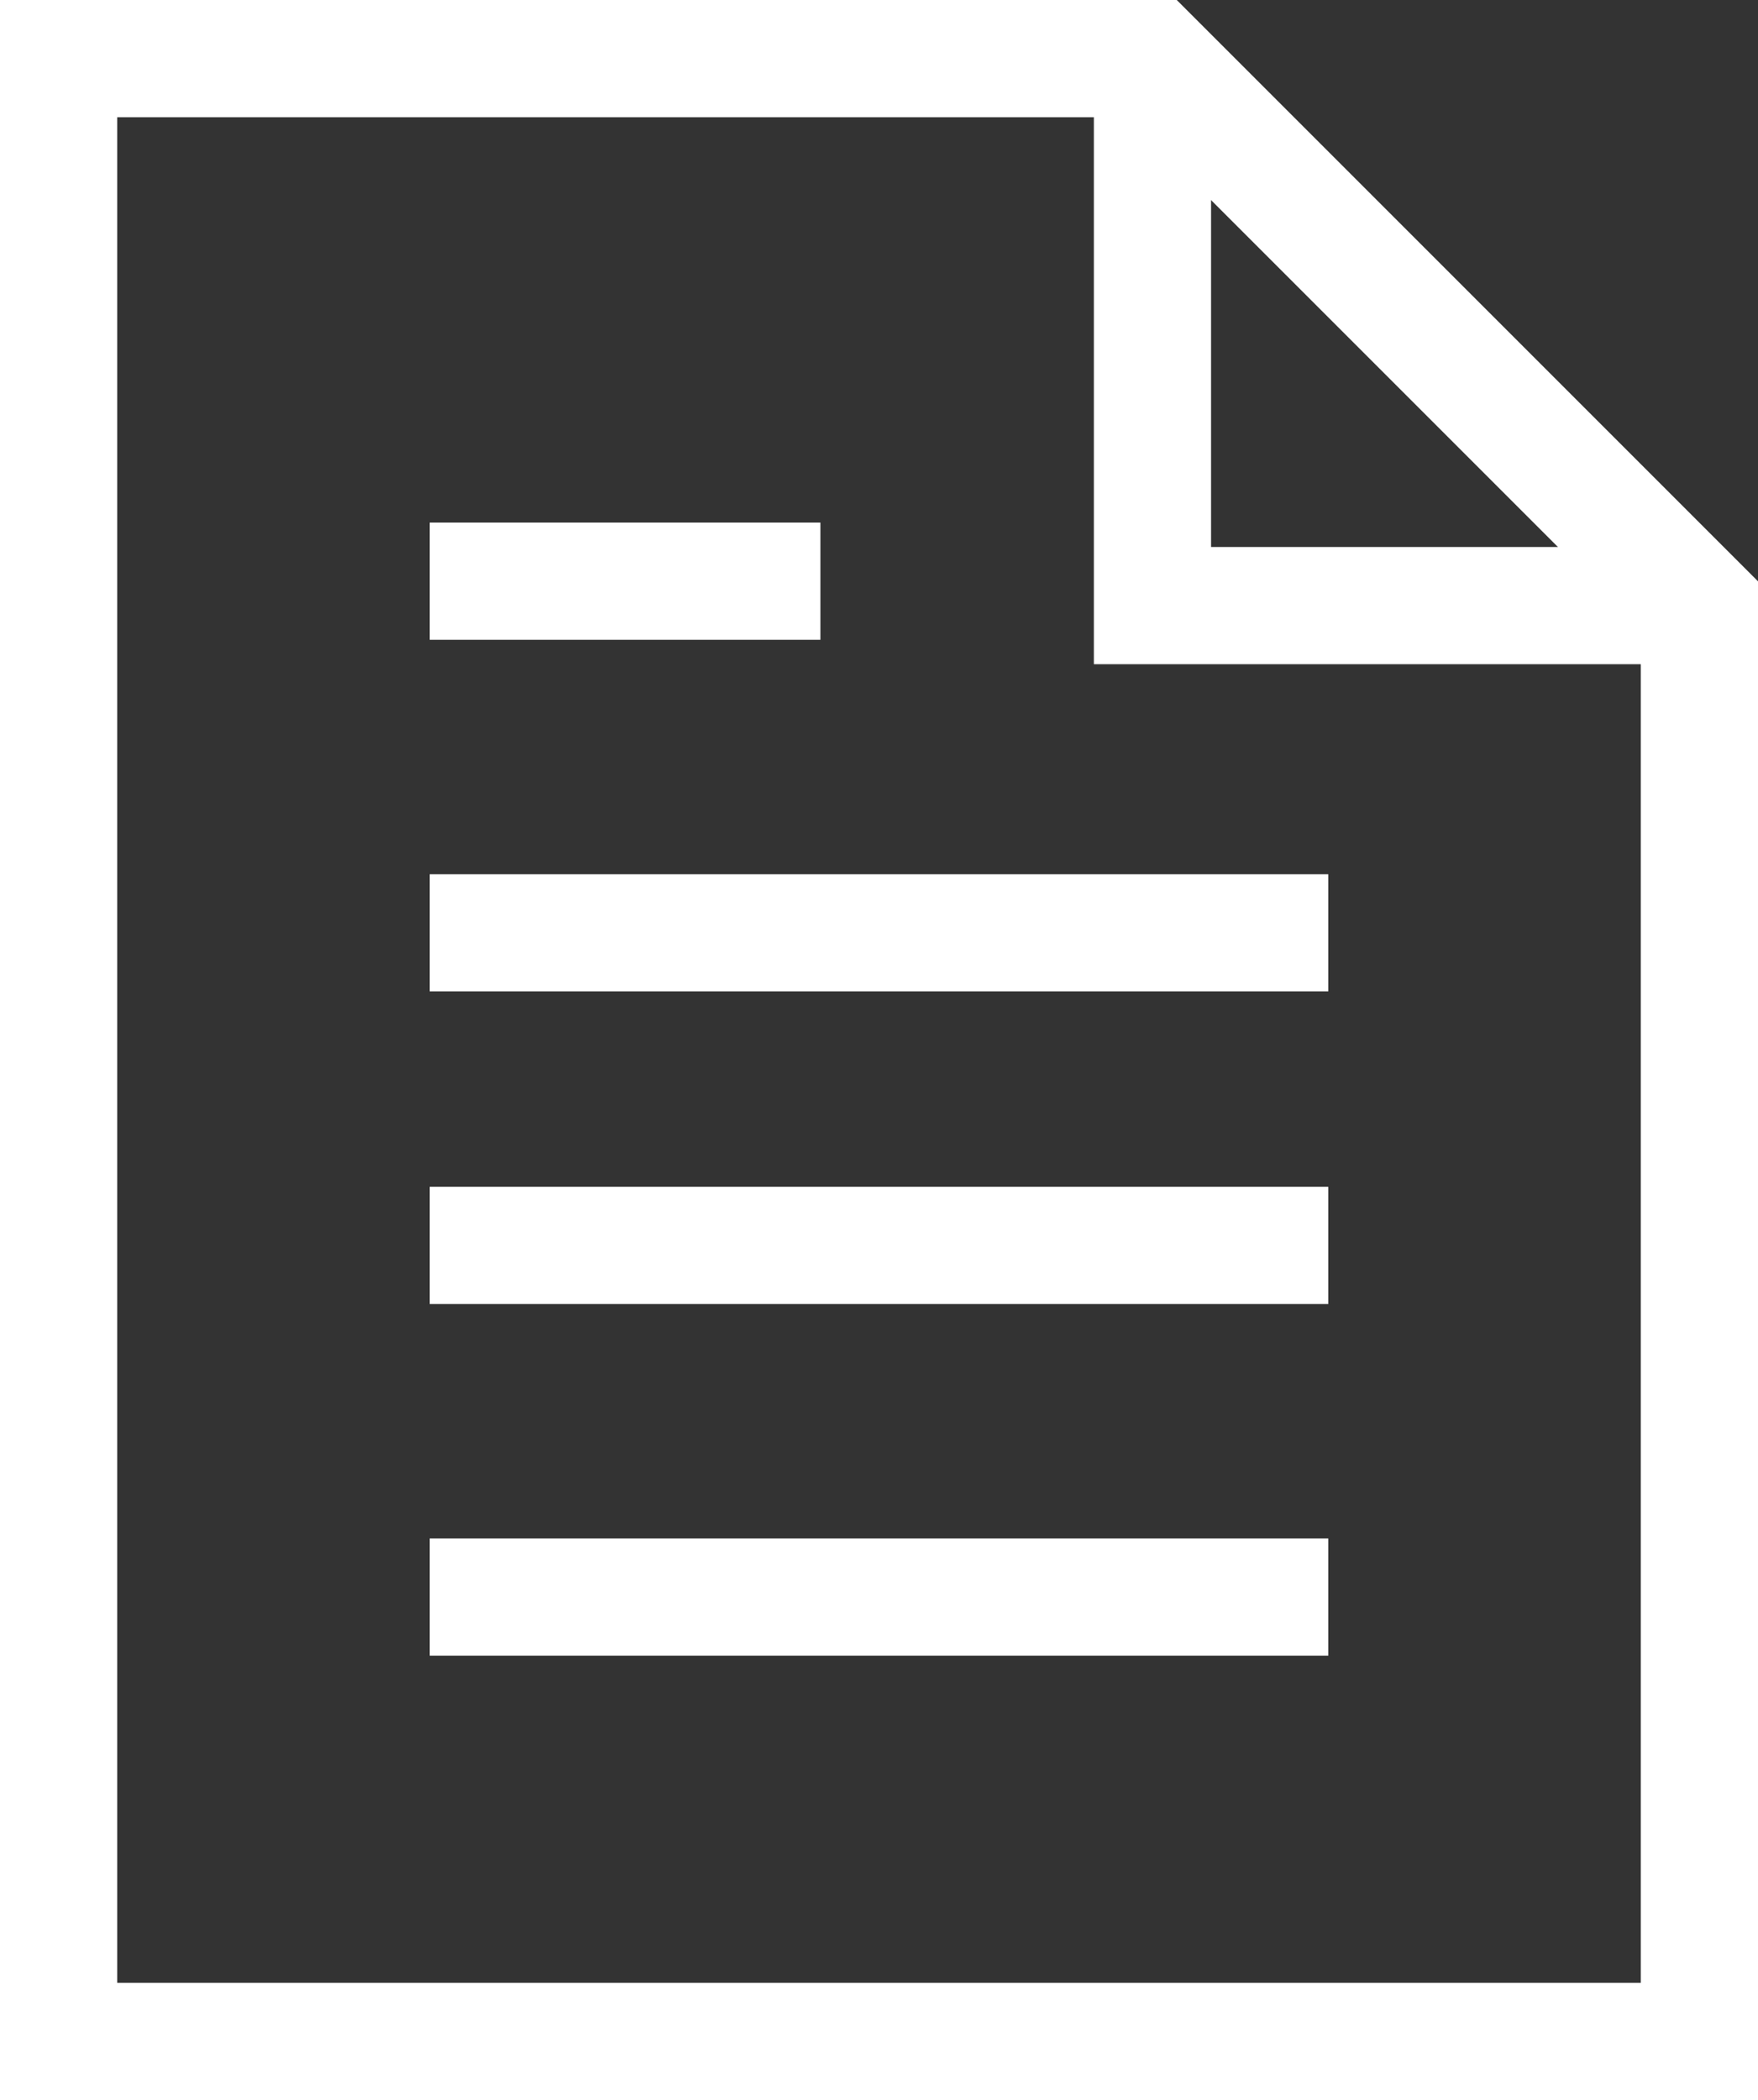 <svg xmlns="http://www.w3.org/2000/svg" width="45" height="53.75" viewBox="0 0 45 53.75"><rect x="0" y="0" width="45" height="53.75" fill="#333333" stroke="none"/><defs><style>.a,.b{fill:none;stroke:#fff;stroke-miterlimit:10;stroke-width:3px;}.b{stroke-linecap:square;}</style></defs><g transform="translate(-6.5 -1.5)"><path class="a" d="M40,3V17H54" transform="translate(-4)"/><path class="b" d="M36,3H8V53.75H50V17Z" transform="translate(0)"/><line class="b" x2="20" transform="translate(19 42.375)"/><line class="b" x2="20" transform="translate(19 33.375)"/><line class="b" x2="20" transform="translate(19 25.375)"/><line class="b" x2="7" transform="translate(19 16.375)"/></g></svg>